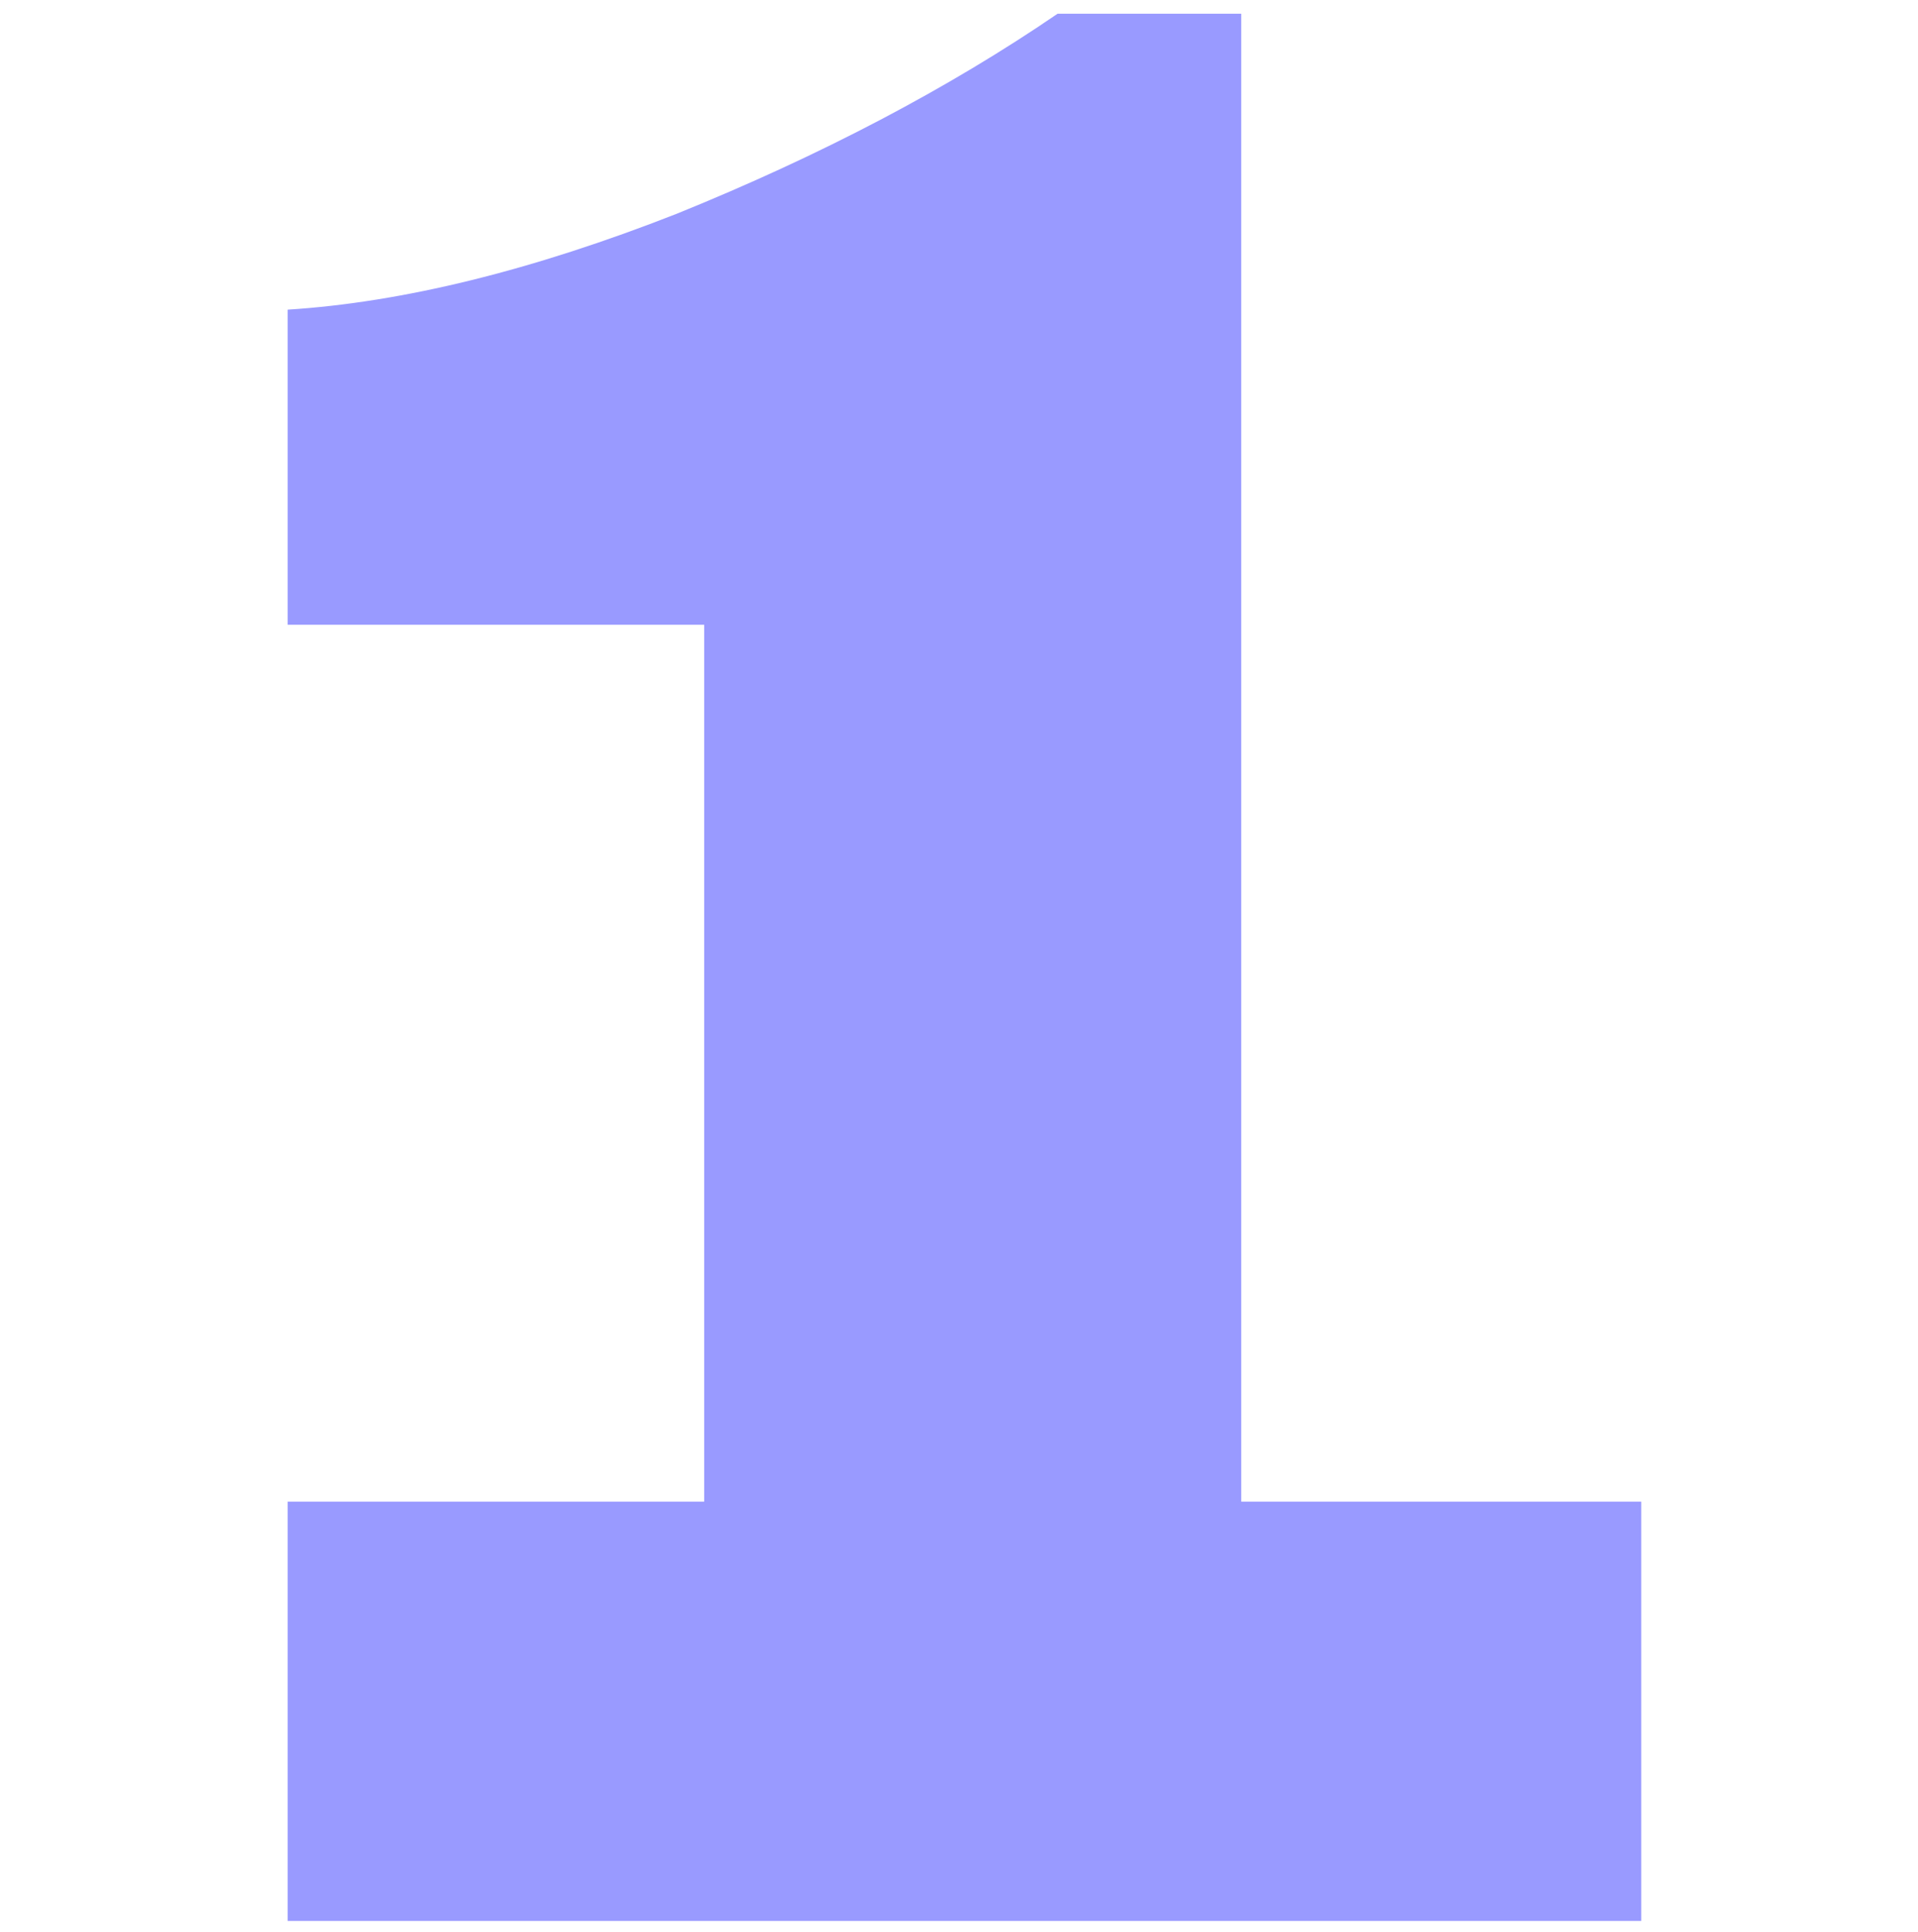 <svg width="140" height="141" viewBox="0 0 140 141" fill="none" xmlns="http://www.w3.org/2000/svg">
<path d="M90.6 109.6H119.8V140.2H21V109.6H51.4V45.6H21V22.6C29.4 22.067 38.867 19.733 49.4 15.6C59.933 11.333 69.2 6.467 77.2 1H90.6V109.6Z" fill="#999AFF"/>
</svg>
